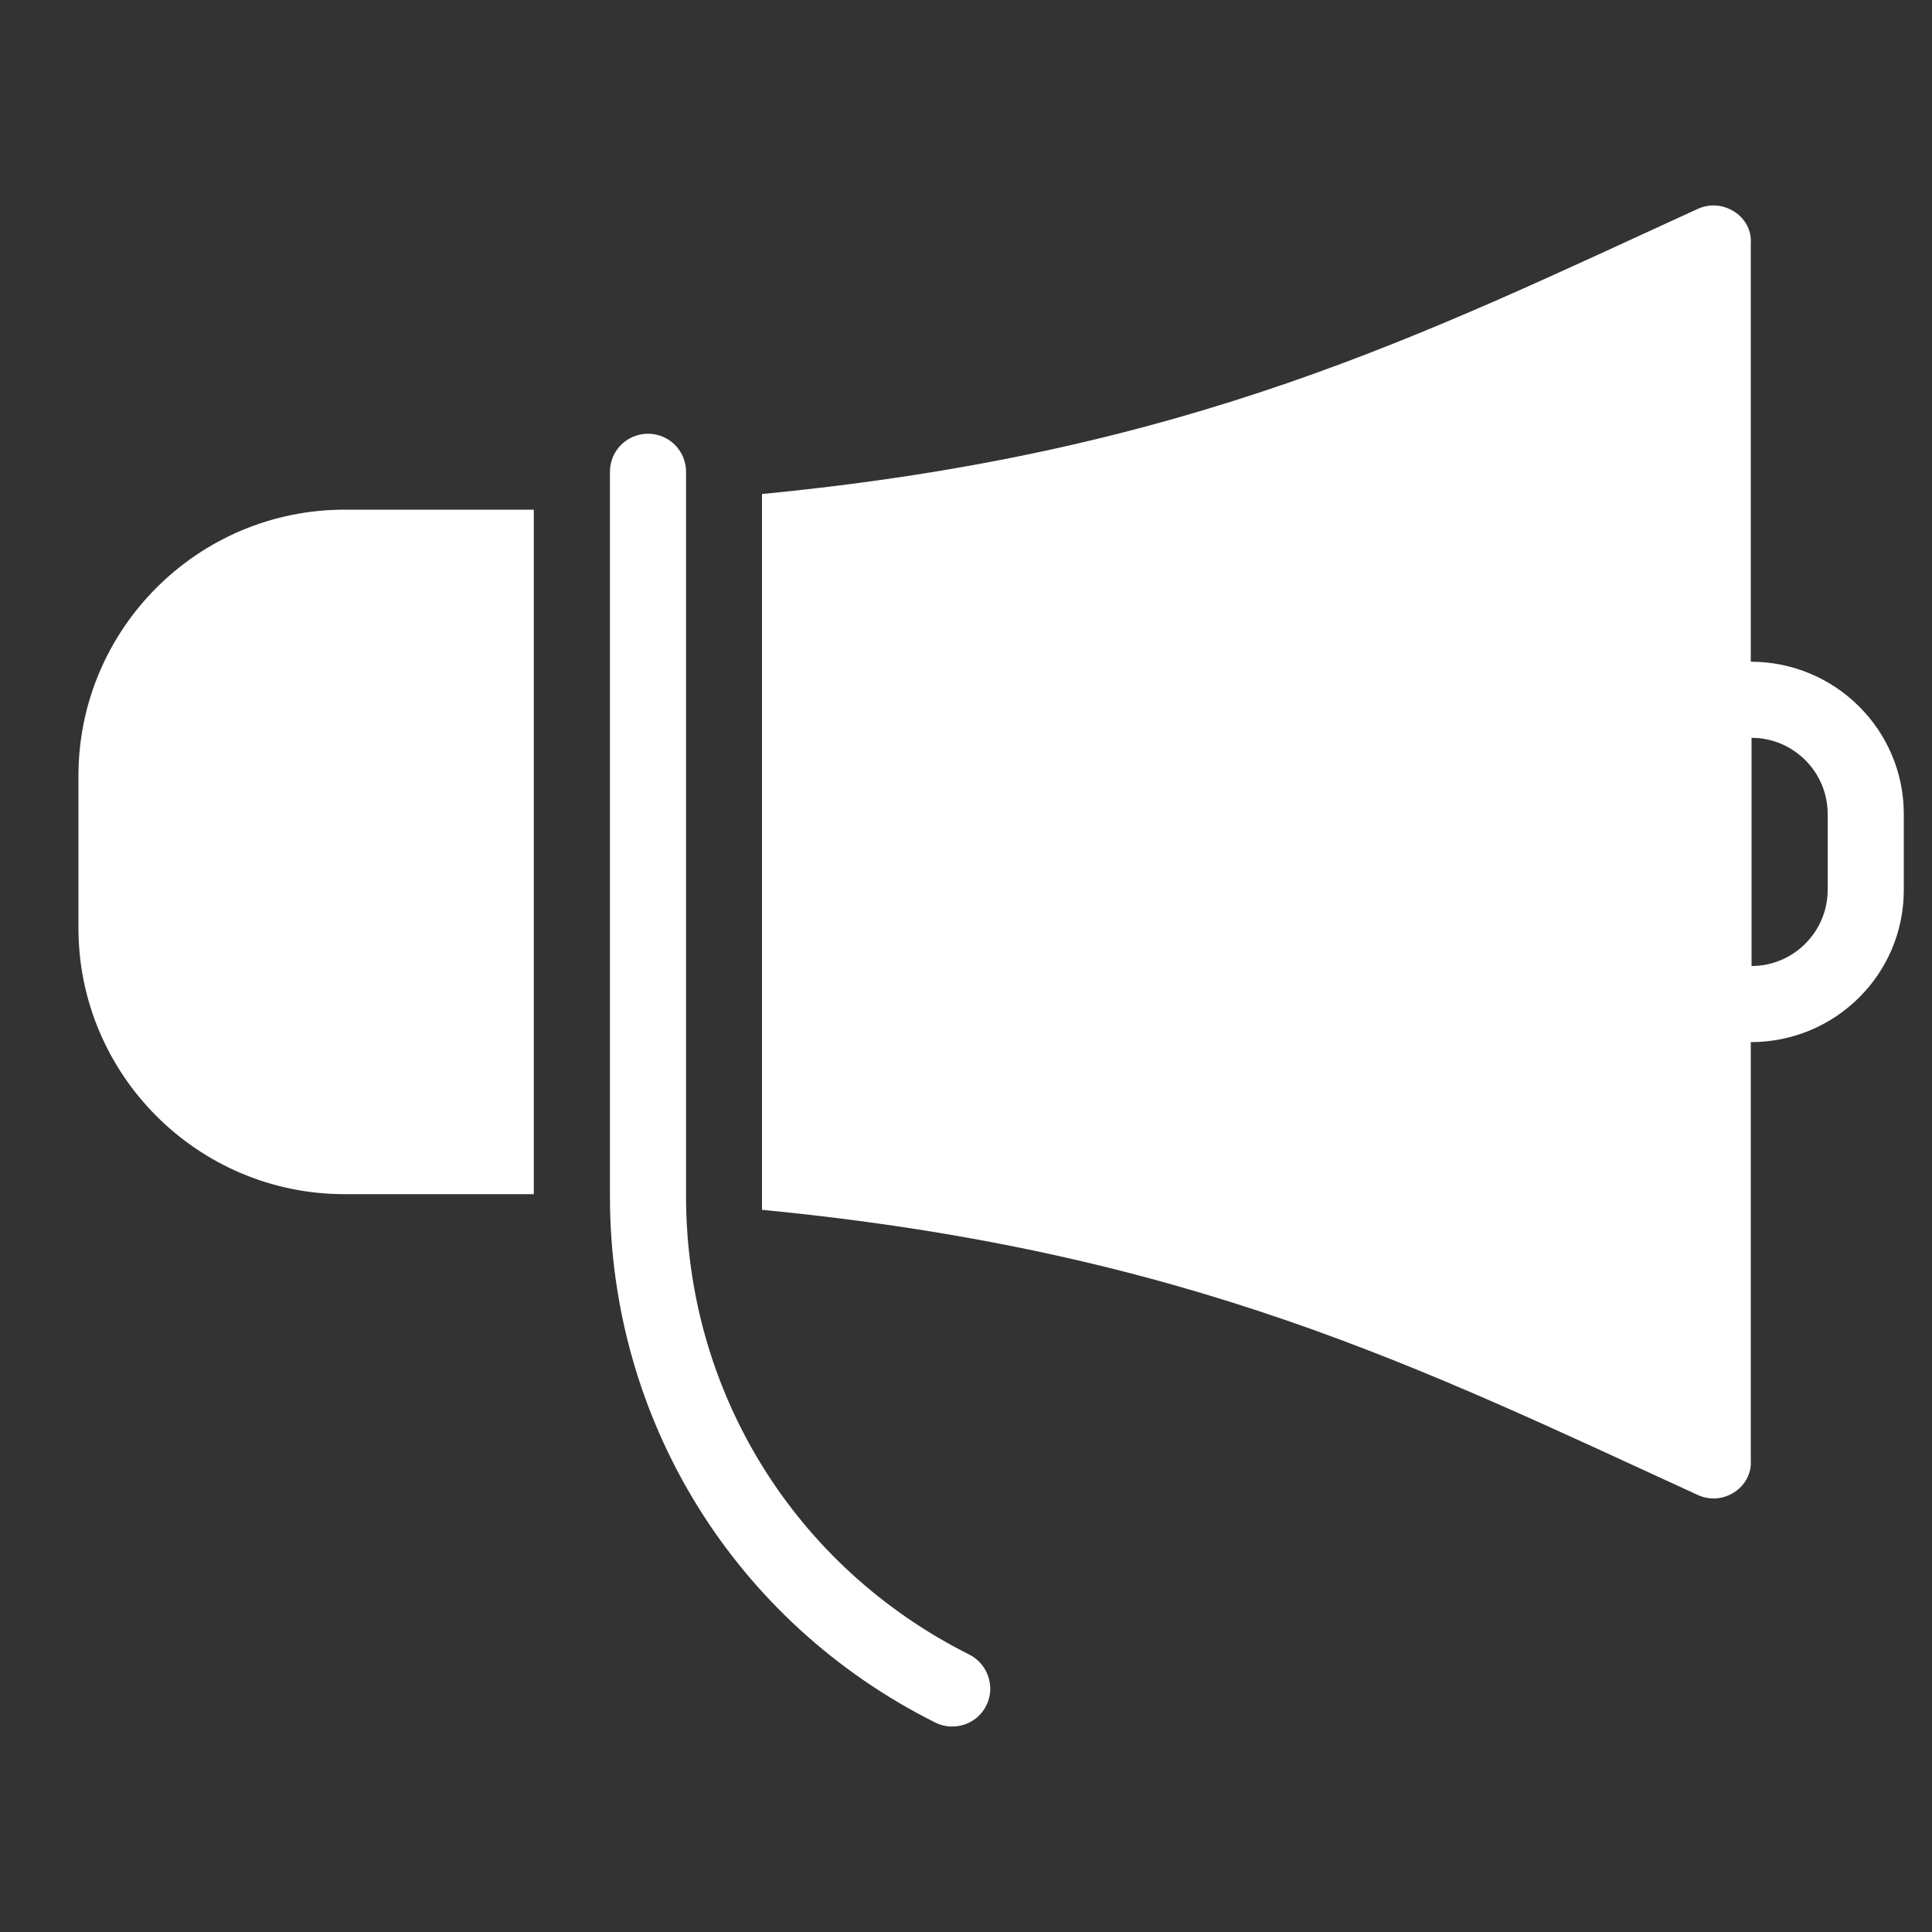 <?xml version="1.0" encoding="utf-8"?>
<!-- Generator: Adobe Illustrator 24.0.0, SVG Export Plug-In . SVG Version: 6.00 Build 0)  -->
<svg version="1.1" id="Capa_1" xmlns="http://www.w3.org/2000/svg" xmlns:xlink="http://www.w3.org/1999/xlink" x="0px" y="0px"
	 viewBox="0 0 1000 1000" style="enable-background:new 0 0 1000 1000;" xml:space="preserve">
<rect x="0" y="0" width="1000" height="1000" fill="#333333" stroke="none"/>
<style type="text/css">
	.st0{fill:#FFFFFF;}
</style>
<g>
	<path class="st0" d="M906.2,342.5V126c1-13.7-14.1-23.9-27.4-17.9c-142.9,65.4-263.1,126.2-484.4,147.6v370.5
		c221.3,21.4,341.4,82.1,484.4,147.6c13.3,6.1,28.3-4.2,27.4-17.9V539.4c43.9,0,79.2-35.3,79.2-78.7v-39.4
		C985.4,377.9,950,342.5,906.2,342.5z M946,460.6c0,21.7-17.7,39.4-39.4,39.4V381.9c21.7,0,39.4,17.7,39.4,39.4V460.6z"/>
	<path class="st0" d="M178.4,263.8c-76,0-137.8,61.8-137.8,137.8v78.7c0,76,61.8,137.8,137.8,137.8h97.9V263.8H178.4z"/>
	<path class="st0" d="M315.7,619.2v-375c0-10.9,8.8-19.7,19.7-19.7c10.9,0,19.7,8.8,19.7,19.7v375c0,101.1,56.2,191.9,146.6,237.2
		c9.7,4.9,13.6,16.8,8.8,26.4c-4.8,9.7-16.7,13.6-26.4,8.8C380.2,839.6,315.7,735.2,315.7,619.2z"/>
</g>
</svg>
